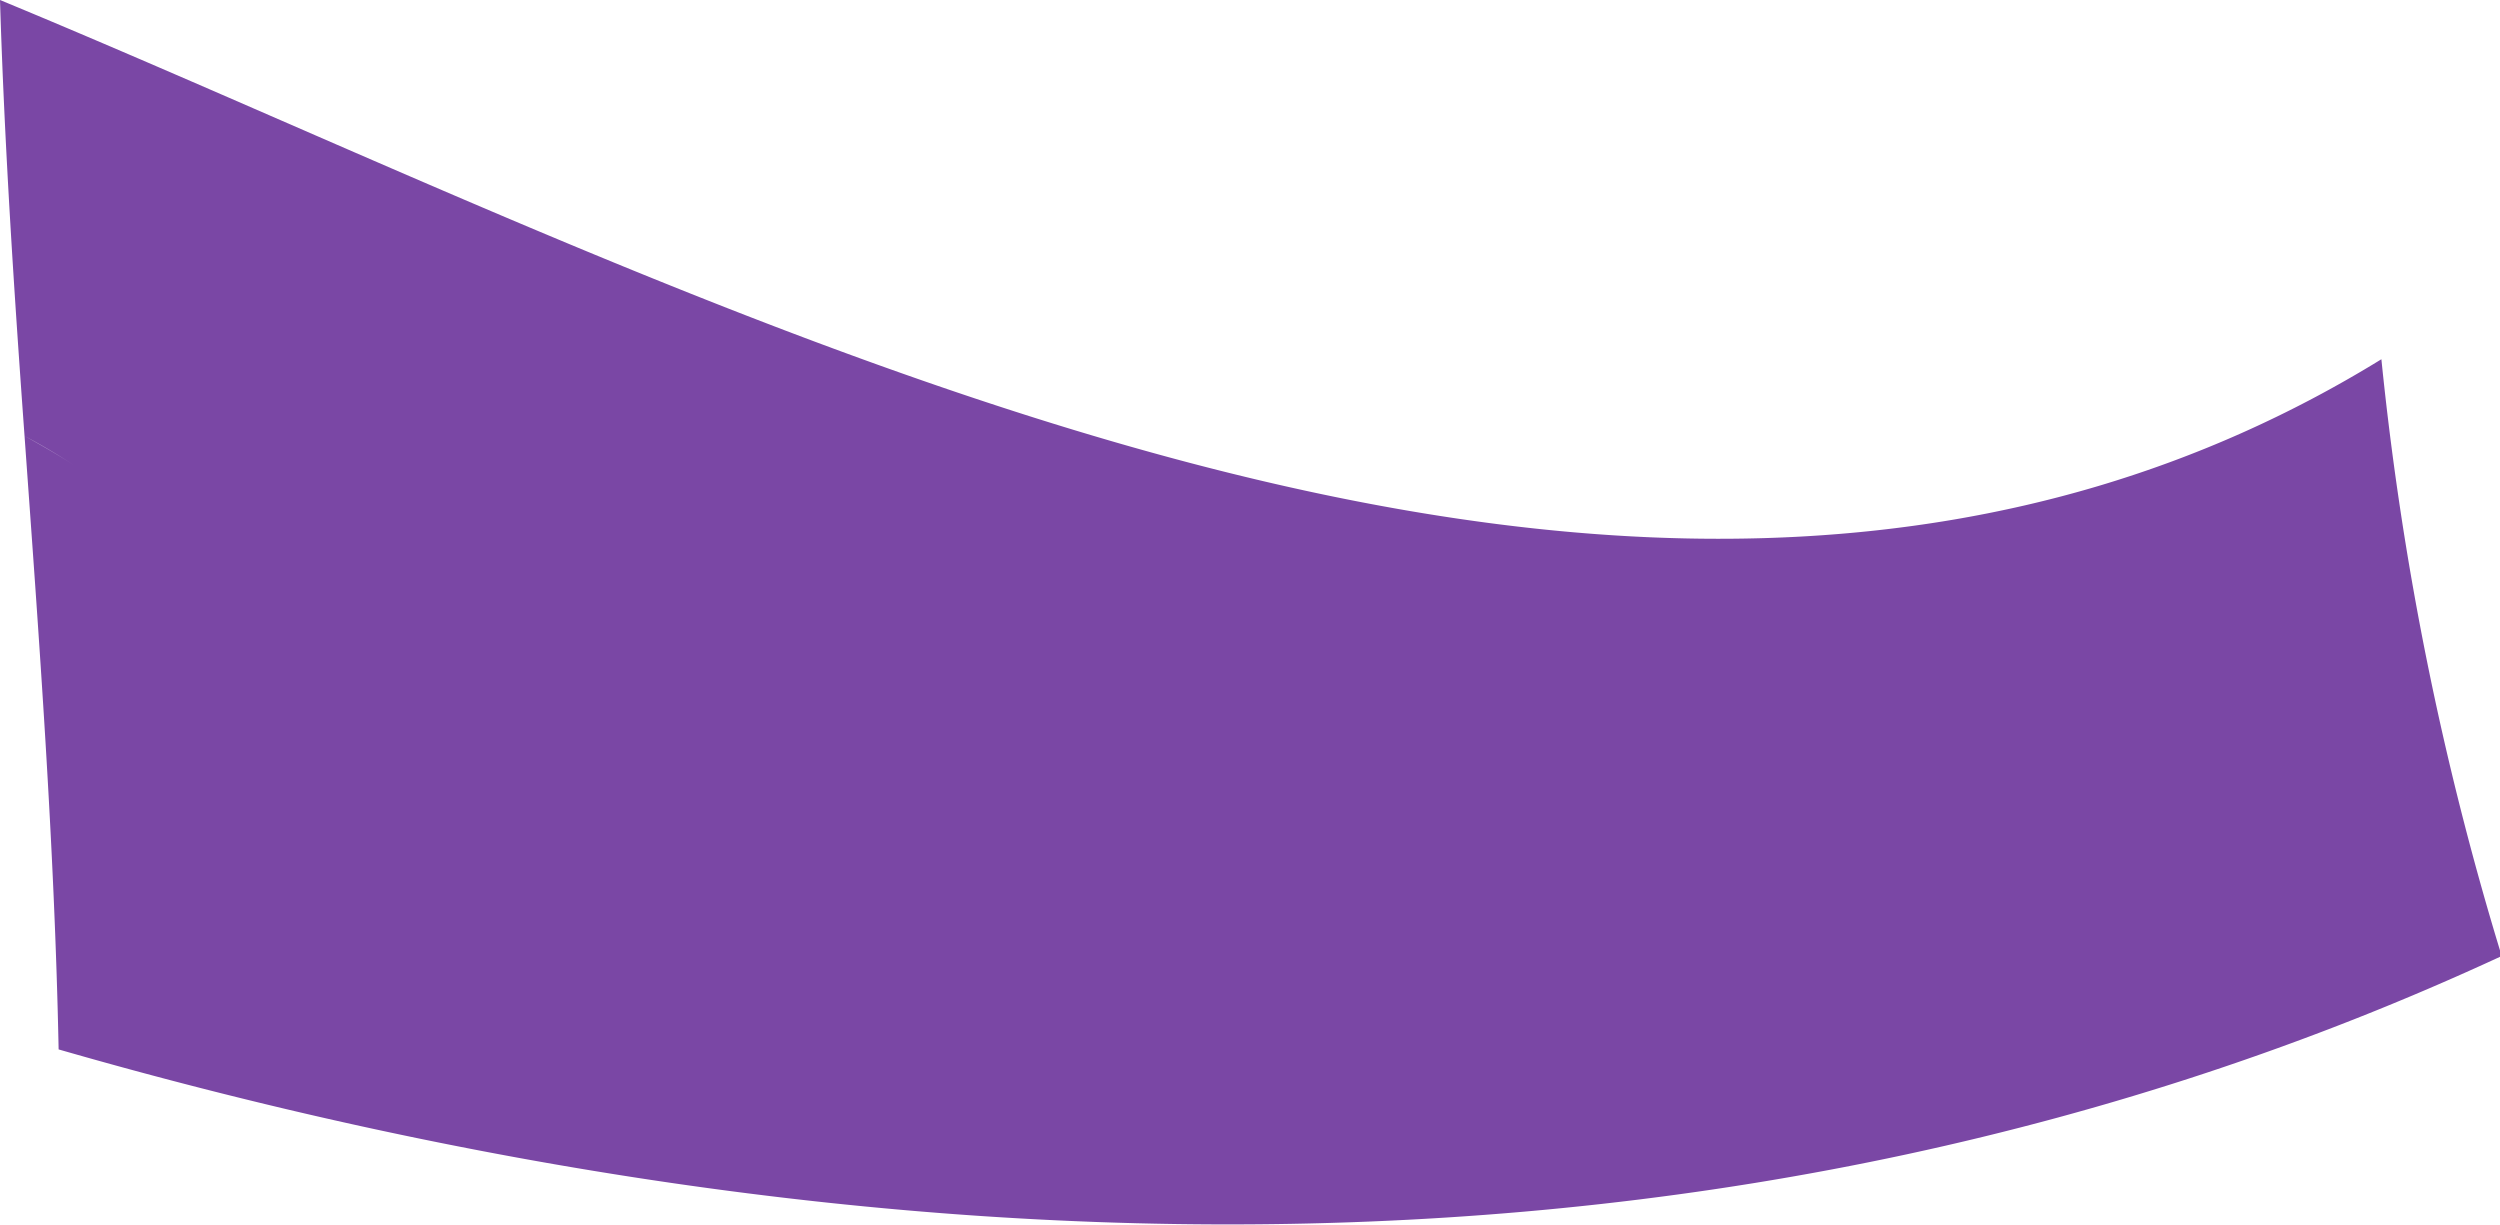 <?xml version="1.0" encoding="UTF-8"?> <svg xmlns="http://www.w3.org/2000/svg" id="Layer_2" data-name="Layer 2" viewBox="0 0 73.35 35.94"> <defs> <style>.cls-1{fill:#7a47a5;}</style> </defs> <title>6</title> <path class="cls-1" d="M0,0C.13,4.23.41,8.51.72,12.79c.5.27,1,.56,1.48.88-.48-.32-1-.61-1.48-.88.43,6,.88,12,1,18,23.58,6.79,49,7.77,71.68-2.74a91,91,0,0,1-3.53-17.51C48.3,23.82,21.42,8.86,0,0Z"></path> </svg> 
